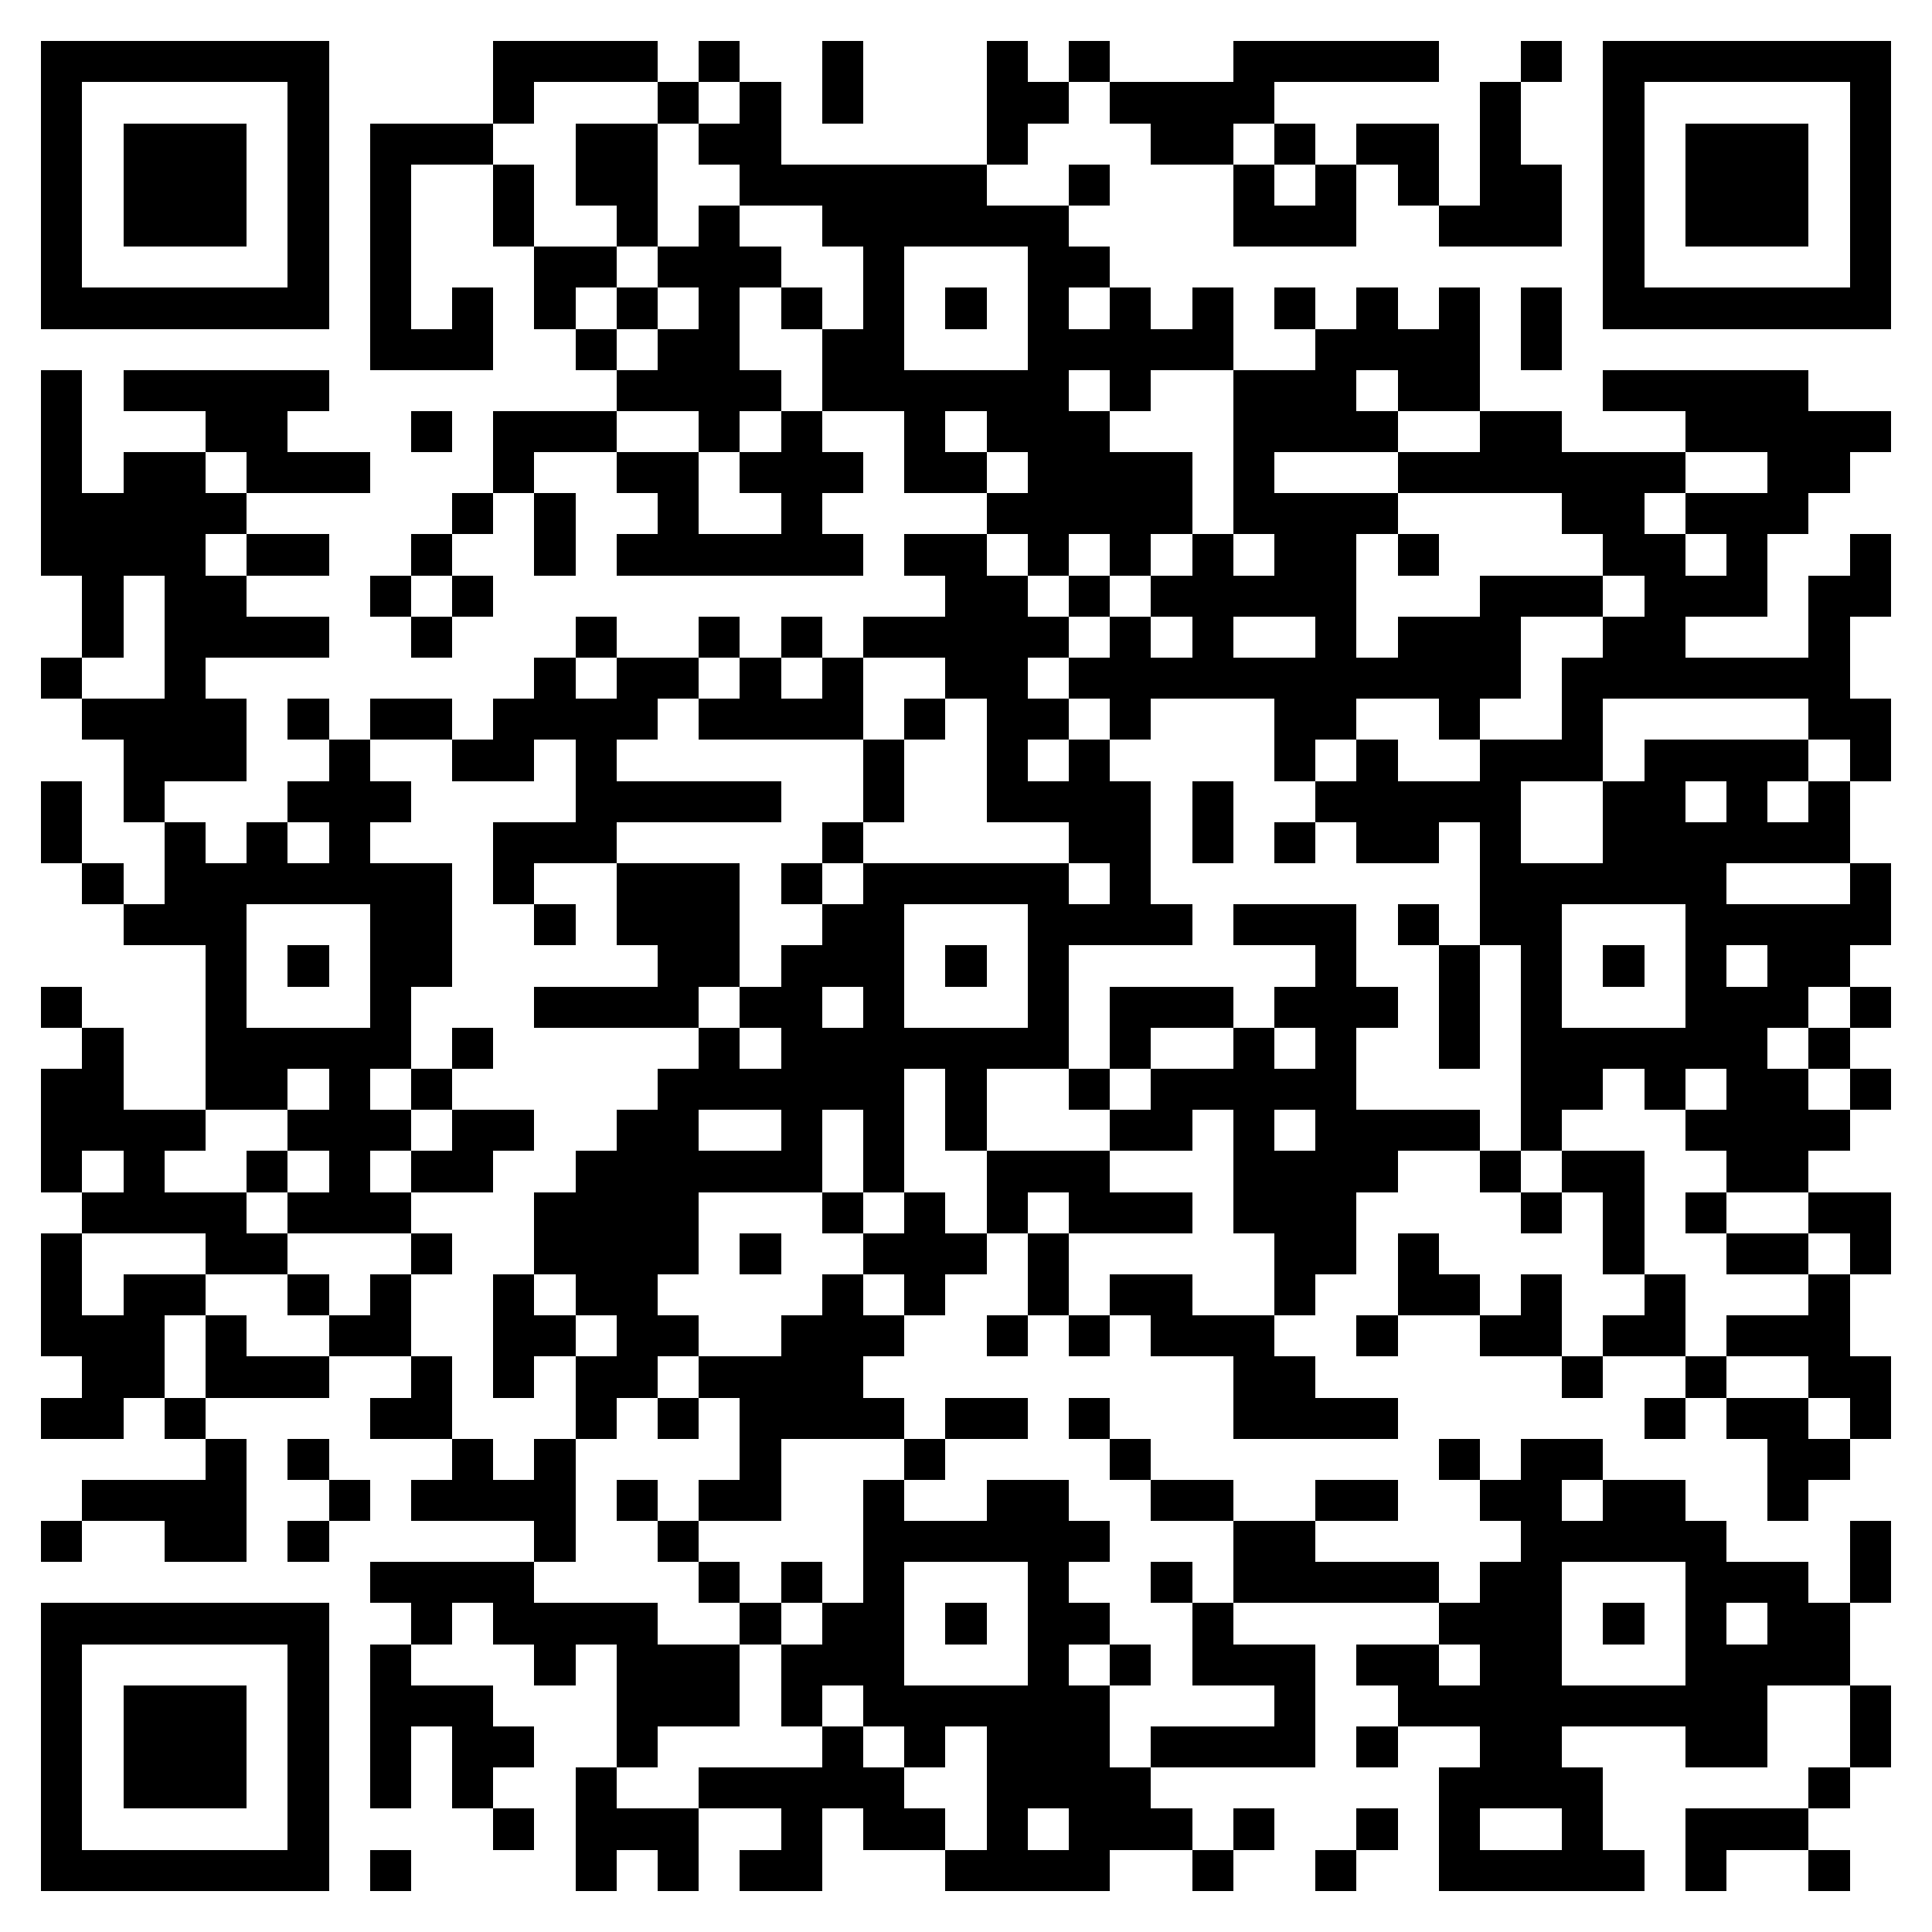 <svg xmlns="http://www.w3.org/2000/svg" viewBox="0 0 47 47" shape-rendering="crispEdges"><path fill="#ffffff" d="M0 0h47v47H0z"/><path stroke="#000000" d="M1 1.5h7m4 0h4m1 0h1m2 0h1m3 0h1m1 0h1m3 0h5m2 0h1m1 0h7M1 2.5h1m5 0h1m4 0h1m3 0h1m1 0h1m1 0h1m3 0h2m1 0h4m5 0h1m2 0h1m5 0h1M1 3.5h1m1 0h3m1 0h1m1 0h3m2 0h2m1 0h2m5 0h1m3 0h2m1 0h1m1 0h2m1 0h1m2 0h1m1 0h3m1 0h1M1 4.5h1m1 0h3m1 0h1m1 0h1m2 0h1m1 0h2m2 0h6m2 0h1m3 0h1m1 0h1m1 0h1m1 0h2m1 0h1m1 0h3m1 0h1M1 5.5h1m1 0h3m1 0h1m1 0h1m2 0h1m2 0h1m1 0h1m2 0h6m4 0h3m2 0h3m1 0h1m1 0h3m1 0h1M1 6.5h1m5 0h1m1 0h1m3 0h2m1 0h3m2 0h1m3 0h2m12 0h1m5 0h1M1 7.5h7m1 0h1m1 0h1m1 0h1m1 0h1m1 0h1m1 0h1m1 0h1m1 0h1m1 0h1m1 0h1m1 0h1m1 0h1m1 0h1m1 0h1m1 0h1m1 0h7M9 8.5h3m2 0h1m1 0h2m2 0h2m3 0h5m2 0h4m1 0h1M1 9.5h1m1 0h5m7 0h4m1 0h6m1 0h1m2 0h3m1 0h2m3 0h5M1 10.5h1m3 0h2m3 0h1m1 0h3m2 0h1m1 0h1m2 0h1m1 0h3m3 0h4m2 0h2m3 0h5M1 11.5h1m1 0h2m1 0h3m3 0h1m2 0h2m1 0h3m1 0h2m1 0h4m1 0h1m3 0h7m2 0h2M1 12.5h5m5 0h1m1 0h1m2 0h1m2 0h1m4 0h5m1 0h4m4 0h2m1 0h3M1 13.5h4m1 0h2m2 0h1m2 0h1m1 0h6m1 0h2m1 0h1m1 0h1m1 0h1m1 0h2m1 0h1m4 0h2m1 0h1m2 0h1M2 14.5h1m1 0h2m3 0h1m1 0h1m11 0h2m1 0h1m1 0h5m3 0h3m1 0h3m1 0h2M2 15.5h1m1 0h4m2 0h1m3 0h1m2 0h1m1 0h1m1 0h5m1 0h1m1 0h1m2 0h1m1 0h3m2 0h2m3 0h1M1 16.5h1m2 0h1m8 0h1m1 0h2m1 0h1m1 0h1m2 0h2m1 0h11m1 0h7M2 17.5h4m1 0h1m1 0h2m1 0h4m1 0h4m1 0h1m1 0h2m1 0h1m3 0h2m2 0h1m2 0h1m5 0h2M3 18.5h3m2 0h1m2 0h2m1 0h1m6 0h1m2 0h1m1 0h1m4 0h1m1 0h1m2 0h3m1 0h4m1 0h1M1 19.5h1m1 0h1m3 0h3m4 0h5m2 0h1m2 0h4m1 0h1m2 0h5m2 0h2m1 0h1m1 0h1M1 20.5h1m2 0h1m1 0h1m1 0h1m3 0h3m5 0h1m5 0h2m1 0h1m1 0h1m1 0h2m1 0h1m2 0h6M2 21.5h1m1 0h7m1 0h1m2 0h3m1 0h1m1 0h5m1 0h1m8 0h6m3 0h1M3 22.5h3m3 0h2m2 0h1m1 0h3m2 0h2m3 0h4m1 0h3m1 0h1m1 0h2m3 0h5M5 23.5h1m1 0h1m1 0h2m5 0h2m1 0h3m1 0h1m1 0h1m6 0h1m2 0h1m1 0h1m1 0h1m1 0h1m1 0h2M1 24.5h1m3 0h1m3 0h1m3 0h4m1 0h2m1 0h1m3 0h1m1 0h3m1 0h3m1 0h1m1 0h1m3 0h3m1 0h1M2 25.5h1m2 0h5m1 0h1m5 0h1m1 0h7m1 0h1m2 0h1m1 0h1m2 0h1m1 0h6m1 0h1M1 26.5h2m2 0h2m1 0h1m1 0h1m5 0h6m1 0h1m2 0h1m1 0h5m4 0h2m1 0h1m1 0h2m1 0h1M1 27.5h4m2 0h3m1 0h2m2 0h2m2 0h1m1 0h1m1 0h1m3 0h2m1 0h1m1 0h4m1 0h1m3 0h4M1 28.5h1m1 0h1m2 0h1m1 0h1m1 0h2m2 0h6m1 0h1m2 0h3m3 0h4m2 0h1m1 0h2m2 0h2M2 29.5h4m1 0h3m3 0h4m3 0h1m1 0h1m1 0h1m1 0h3m1 0h3m4 0h1m1 0h1m1 0h1m2 0h2M1 30.5h1m3 0h2m3 0h1m2 0h4m1 0h1m2 0h3m1 0h1m5 0h2m1 0h1m4 0h1m2 0h2m1 0h1M1 31.5h1m1 0h2m2 0h1m1 0h1m2 0h1m1 0h2m4 0h1m1 0h1m2 0h1m1 0h2m2 0h1m2 0h2m1 0h1m2 0h1m3 0h1M1 32.5h3m1 0h1m2 0h2m2 0h2m1 0h2m2 0h3m2 0h1m1 0h1m1 0h3m2 0h1m2 0h2m1 0h2m1 0h3M2 33.5h2m1 0h3m2 0h1m1 0h1m1 0h2m1 0h4m9 0h2m6 0h1m2 0h1m2 0h2M1 34.5h2m1 0h1m4 0h2m3 0h1m1 0h1m1 0h4m1 0h2m1 0h1m3 0h4m6 0h1m1 0h2m1 0h1M5 35.5h1m1 0h1m3 0h1m1 0h1m4 0h1m3 0h1m4 0h1m7 0h1m1 0h2m4 0h2M2 36.5h4m2 0h1m1 0h4m1 0h1m1 0h2m2 0h1m2 0h2m2 0h2m2 0h2m2 0h2m1 0h2m2 0h1M1 37.5h1m2 0h2m1 0h1m5 0h1m2 0h1m4 0h6m3 0h2m5 0h5m3 0h1M9 38.5h4m4 0h1m1 0h1m1 0h1m3 0h1m2 0h1m1 0h5m1 0h2m3 0h3m1 0h1M1 39.5h7m2 0h1m1 0h4m2 0h1m1 0h2m1 0h1m1 0h2m2 0h1m5 0h3m1 0h1m1 0h1m1 0h2M1 40.5h1m5 0h1m1 0h1m3 0h1m1 0h3m1 0h3m3 0h1m1 0h1m1 0h3m1 0h2m1 0h2m3 0h4M1 41.5h1m1 0h3m1 0h1m1 0h3m3 0h3m1 0h1m1 0h6m4 0h1m2 0h9m2 0h1M1 42.5h1m1 0h3m1 0h1m1 0h1m1 0h2m2 0h1m4 0h1m1 0h1m1 0h3m1 0h4m1 0h1m2 0h2m3 0h2m2 0h1M1 43.5h1m1 0h3m1 0h1m1 0h1m1 0h1m2 0h1m2 0h5m2 0h4m7 0h4m5 0h1M1 44.5h1m5 0h1m4 0h1m1 0h3m2 0h1m1 0h2m1 0h1m1 0h3m1 0h1m2 0h1m1 0h1m2 0h1m2 0h3M1 45.5h7m1 0h1m4 0h1m1 0h1m1 0h2m3 0h4m2 0h1m2 0h1m2 0h5m1 0h1m2 0h1"/></svg>
